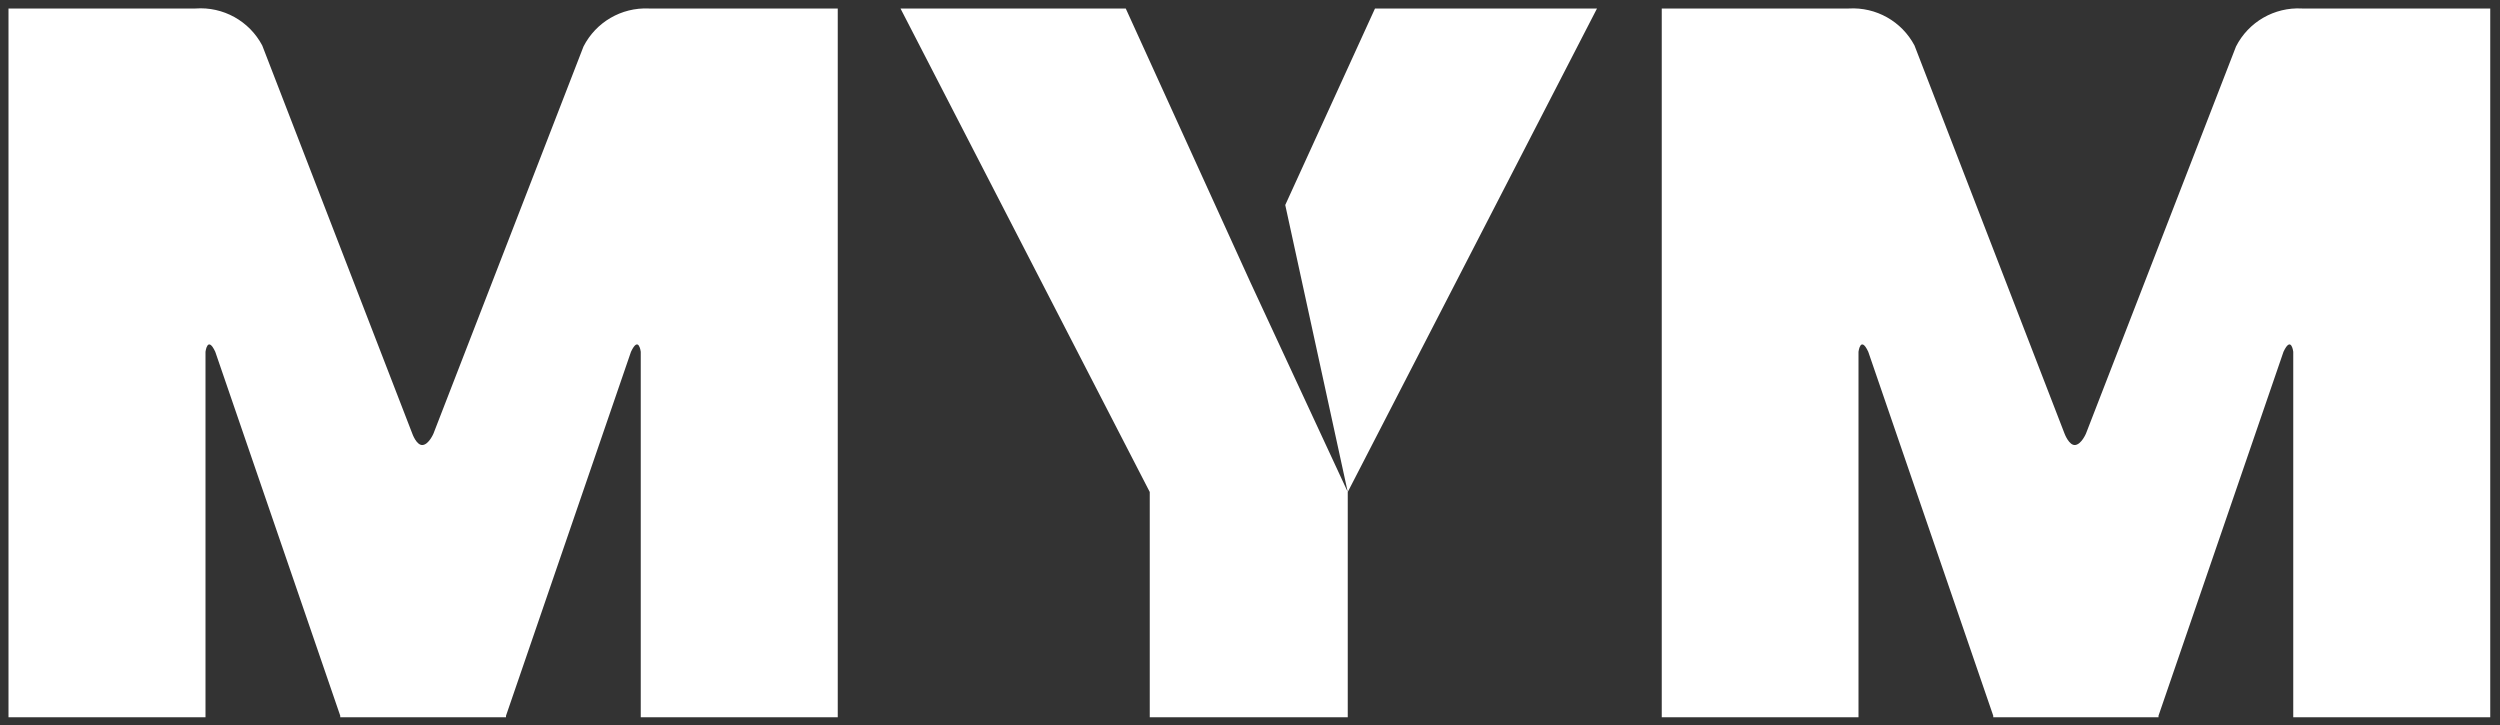 <svg width="100" height="29" viewBox="0 0 100 29" fill="none" xmlns="http://www.w3.org/2000/svg">
<rect x="0" y="0" width="100" height="29" fill="#333333" stroke="none"/>
<path fill-rule="evenodd" clip-rule="evenodd" d="M23.34 1.86L17.34 17.34C17.34 17.34 17.16 17.77 16.91 17.8C16.66 17.83 16.49 17.34 16.49 17.34L10.49 1.82C9.973 0.84 8.925 0.259 7.82 0.34H0.34V28.69H8.22V14.07C8.22 14.07 8.3 13.41 8.61 14.07L13.61 28.63V28.69H20.24V28.63L25.24 14.07C25.55 13.41 25.63 14.07 25.63 14.07V28.69H33.51V0.34H25.95C24.857 0.291 23.837 0.886 23.34 1.86ZM36.02 0.34H45.03L50.01 11.28L53.91 19.68V28.69H45.99V19.68L36.02 0.34ZM53.91 19.68L51.41 8.2L55 0.34H63.88L53.91 19.68ZM89.44 1.86C89.941 0.875 90.977 0.279 92.08 0.34H99.61V28.69H91.73V14.07C91.73 14.07 91.65 13.41 91.34 14.07L86.34 28.63V28.69H79.73V28.63L74.73 14.07C74.42 13.41 74.34 14.07 74.34 14.07V28.69H66.47V0.34H73.95C75.041 0.276 76.069 0.854 76.58 1.82L82.58 17.34C82.58 17.34 82.76 17.83 83.01 17.8C83.26 17.77 83.44 17.34 83.44 17.34L89.44 1.86Z" fill="white"/>
</svg>
